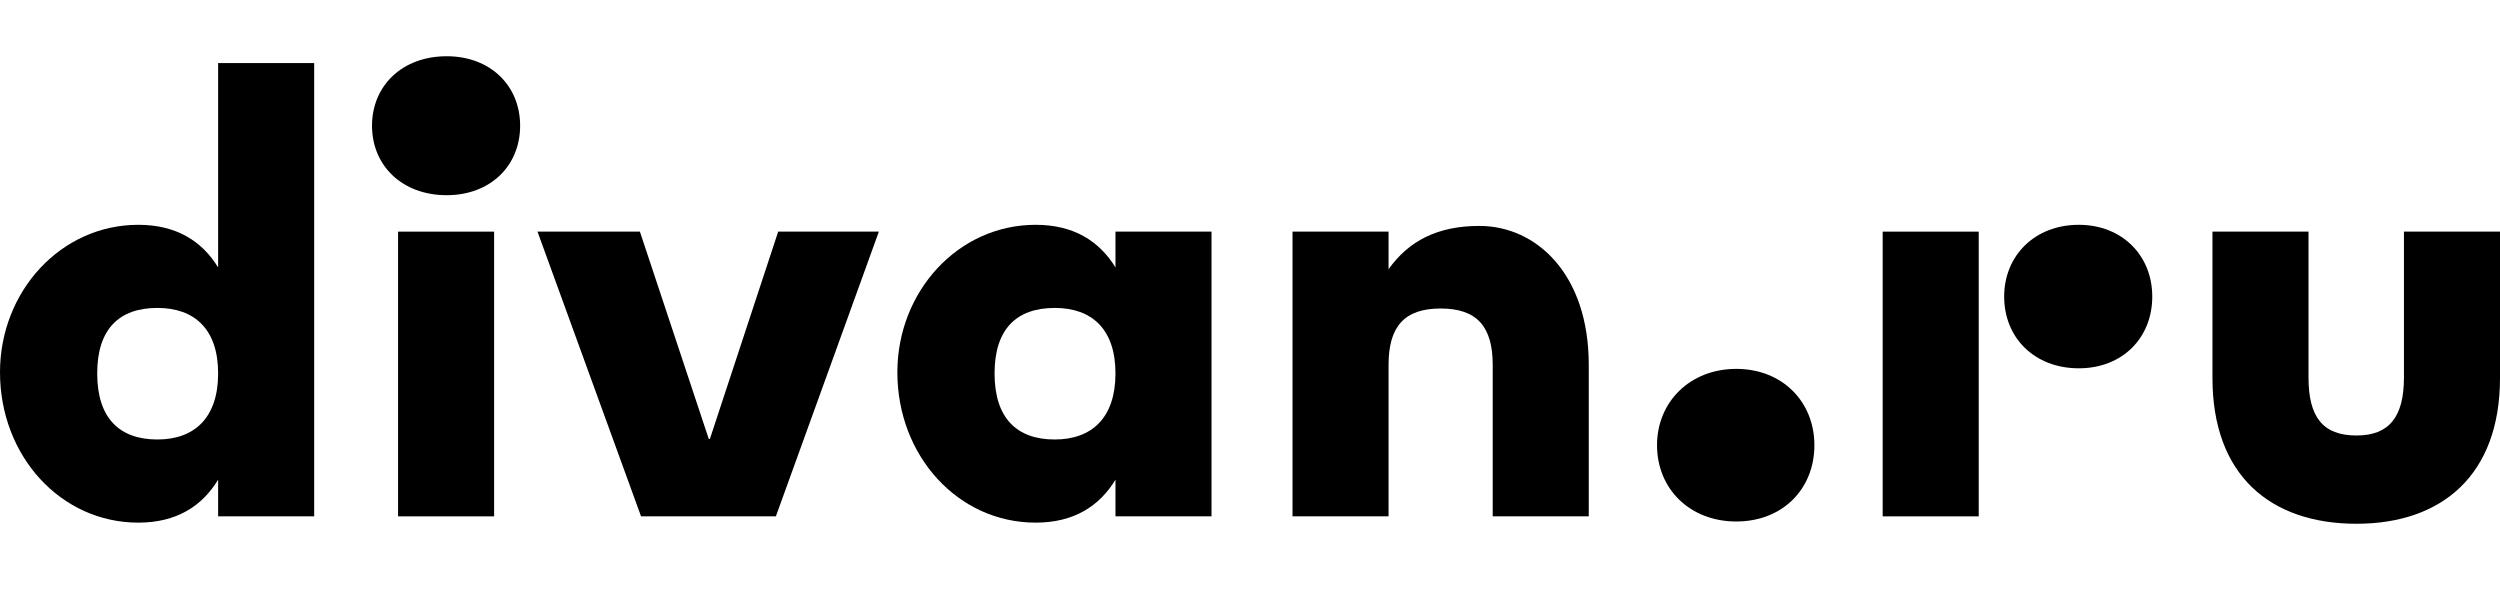 <?xml version="1.0" encoding="UTF-8"?> <svg xmlns="http://www.w3.org/2000/svg" width="127" height="30" viewBox="0 0 127 30" fill="none"><path d="M11.081 13.584C10.26 12.249 8.959 11.42 7.025 11.42C3.086 11.42 0 14.805 0 18.912C0 23.165 3.086 26.55 7.025 26.55C8.959 26.55 10.26 25.72 11.081 24.368V26.231H15.96V3.204H11.081V13.584ZM7.994 22.326C6.055 22.326 4.938 21.227 4.938 18.97C4.938 16.714 6.055 15.643 7.994 15.643C9.876 15.643 11.081 16.714 11.081 18.97C11.081 21.227 9.876 22.326 7.994 22.326Z" fill="black"></path><path d="M36.063 22.297H36.005L32.507 11.767H27.305L32.566 26.231H39.414L44.646 11.767H39.532L36.063 22.297Z" fill="black"></path><path d="M22.69 2.857C20.427 2.857 18.898 4.362 18.898 6.387C18.898 8.412 20.427 9.916 22.69 9.916C24.924 9.916 26.423 8.412 26.423 6.387C26.423 4.362 24.924 2.857 22.69 2.857Z" fill="black"></path><path d="M25.101 11.767H20.222V26.231H25.101V11.767Z" fill="black"></path><path d="M56.666 13.584C55.846 12.249 54.545 11.42 52.611 11.42C48.672 11.42 45.586 14.805 45.586 18.912C45.586 23.165 48.672 26.55 52.611 26.55C54.545 26.55 55.846 25.72 56.666 24.368V26.231H61.545V11.767H56.666V13.584ZM53.58 22.326C51.641 22.326 50.524 21.227 50.524 18.97C50.524 16.714 51.641 15.643 53.58 15.643C55.462 15.643 56.666 16.714 56.666 18.97C56.666 21.227 55.462 22.326 53.58 22.326Z" fill="black"></path><path d="M122.121 11.767V19.172C122.121 21.197 121.357 22.123 119.711 22.123C118.006 22.123 117.272 21.197 117.272 19.172V11.767H112.393V19.201C112.393 24.148 115.332 26.607 119.711 26.607C124.032 26.607 127 24.148 127 19.201V11.767H122.121Z" fill="black"></path><path d="M105.603 11.42C103.369 11.42 101.812 12.982 101.812 15.065C101.812 17.177 103.369 18.71 105.603 18.71C107.807 18.71 109.335 17.177 109.335 15.065C109.335 12.982 107.807 11.42 105.603 11.42Z" fill="black"></path><path d="M75.153 11.477C73.037 11.477 71.568 12.23 70.539 13.676V11.767H65.66V26.231H70.539V18.536C70.539 16.598 71.333 15.672 73.184 15.672C75.036 15.672 75.83 16.598 75.83 18.536V26.231H80.709V18.536C80.709 13.908 78.034 11.477 75.153 11.477Z" fill="black"></path><path d="M100.519 11.767H95.64V26.231H100.519V11.767Z" fill="black"></path><path d="M88.203 18.739C85.852 18.739 84.177 20.417 84.177 22.616C84.177 24.843 85.852 26.492 88.203 26.492C90.554 26.492 92.171 24.843 92.171 22.616C92.171 20.417 90.554 18.739 88.203 18.739Z" fill="black"></path></svg> 